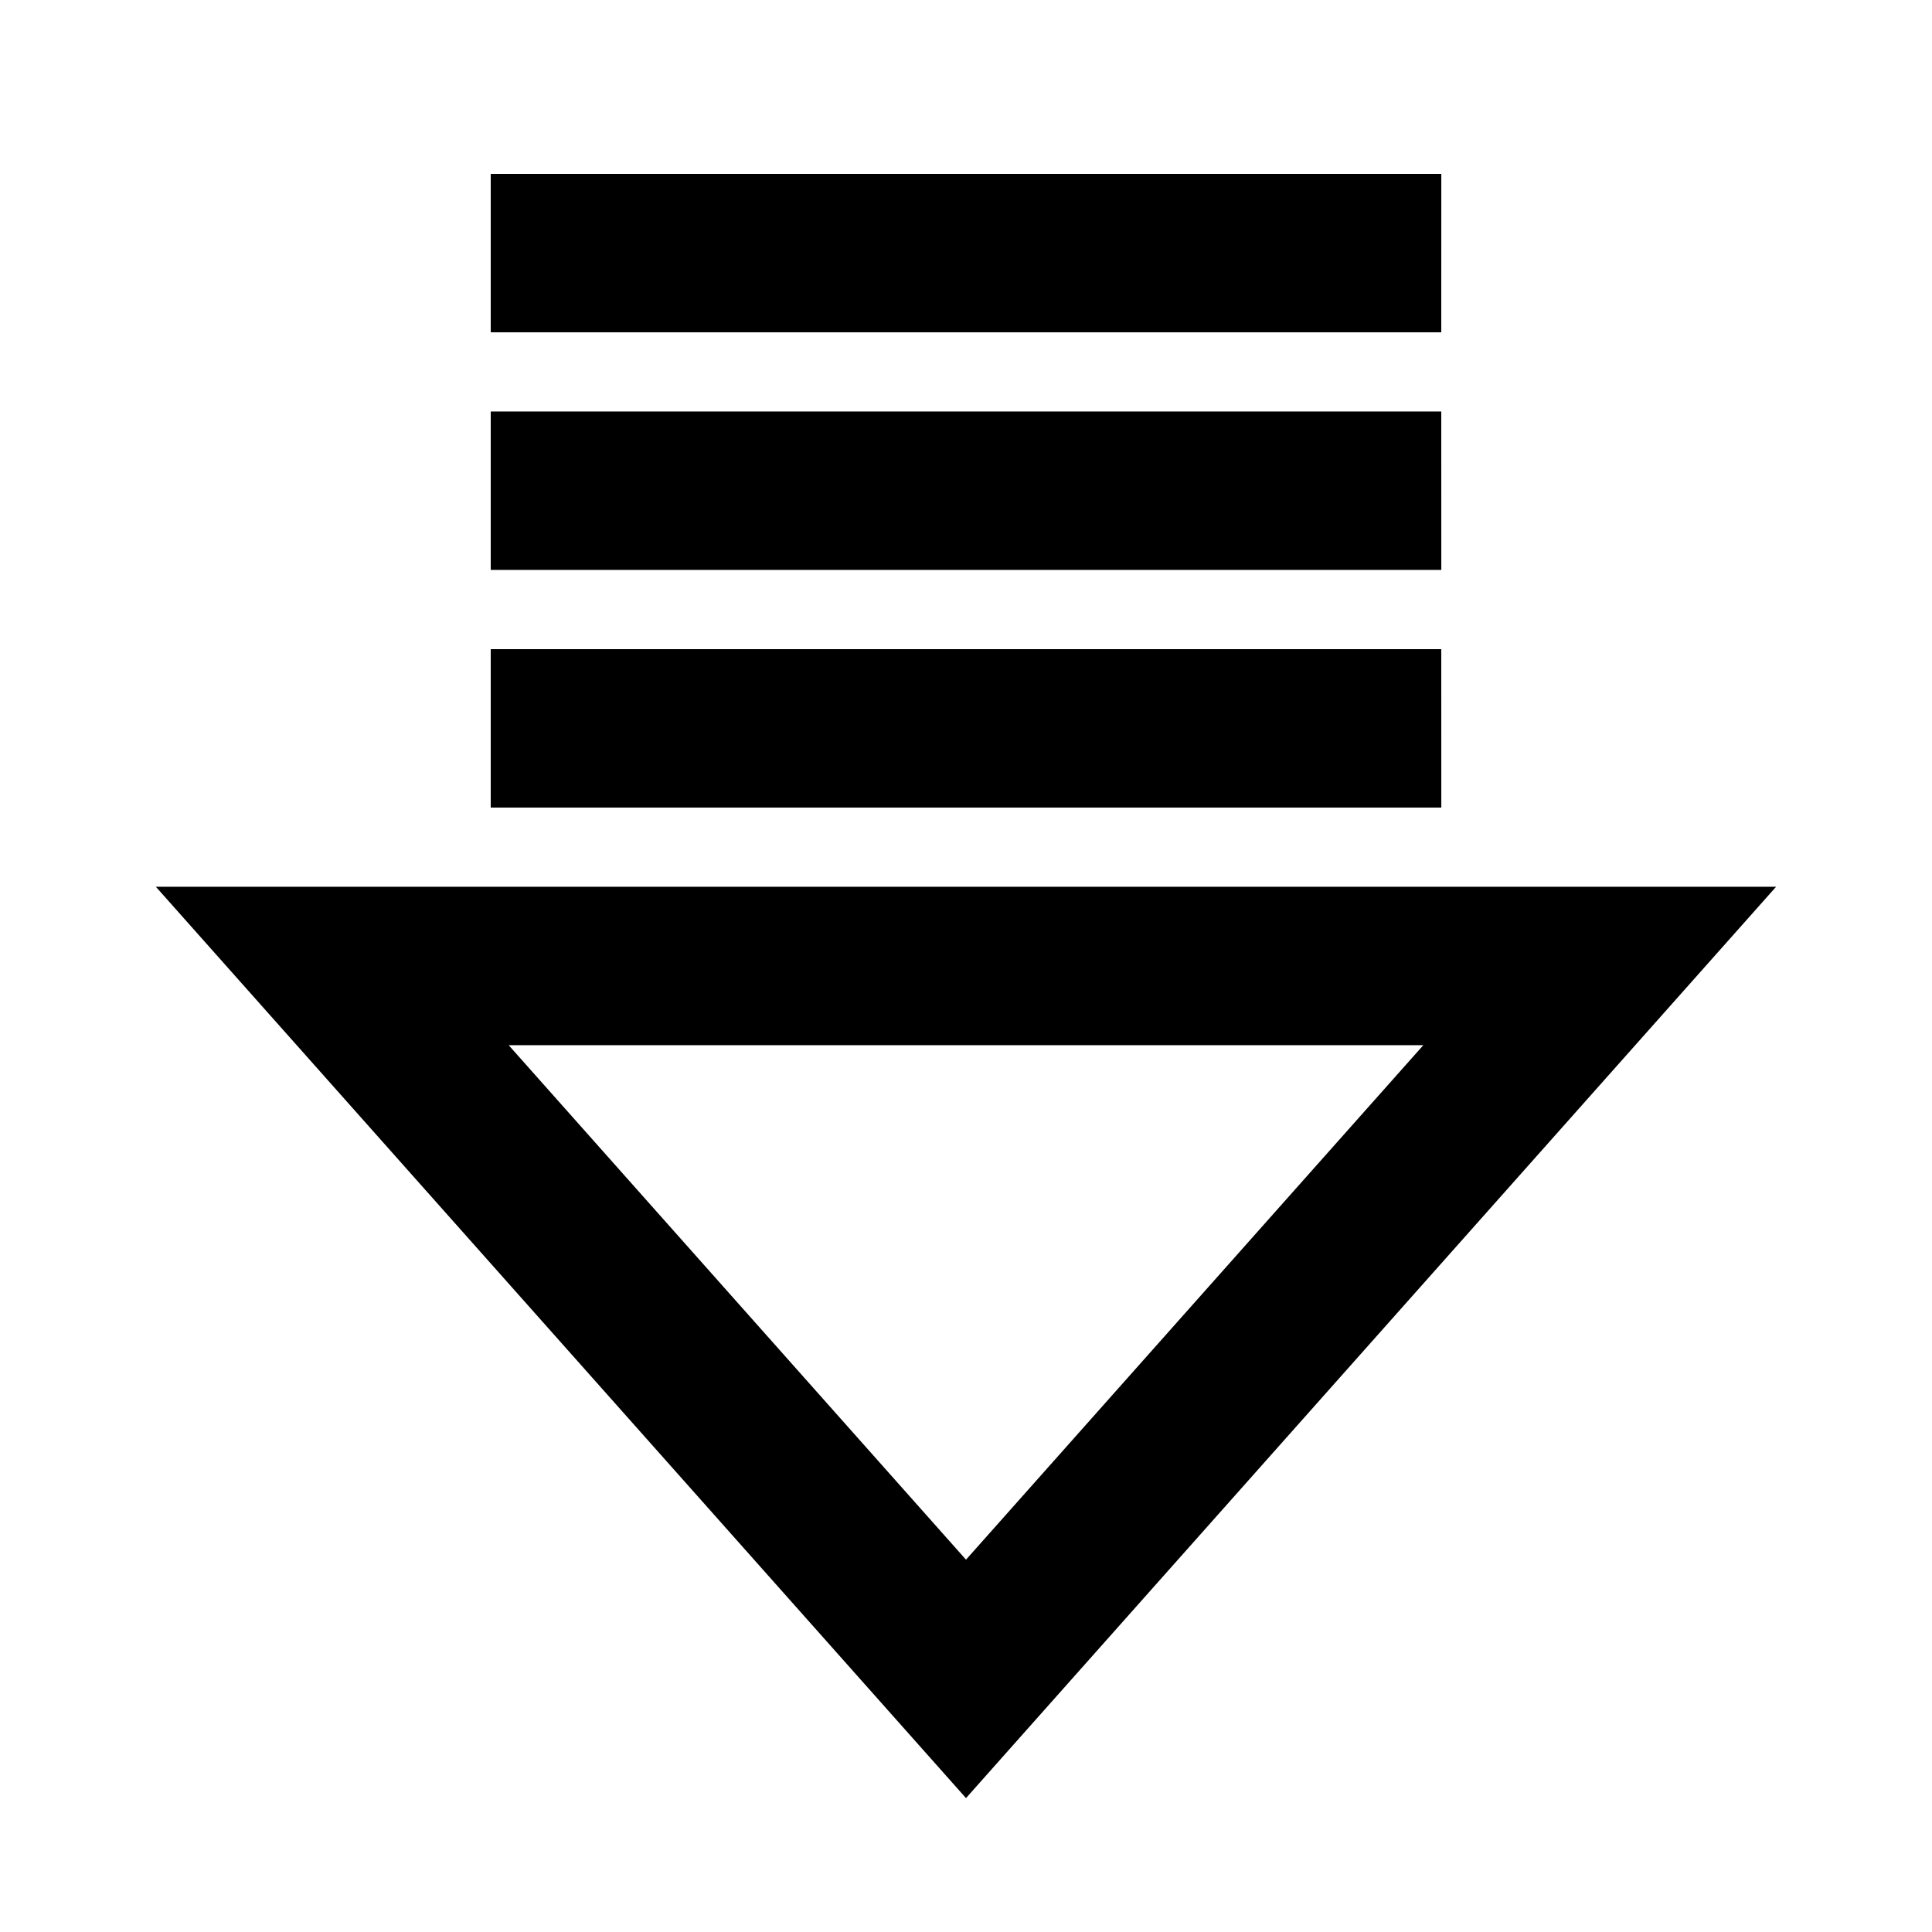 <?xml version="1.0" encoding="UTF-8"?>
<!-- The Best Svg Icon site in the world: iconSvg.co, Visit us! https://iconsvg.co -->
<svg fill="#000000" width="800px" height="800px" version="1.1" viewBox="144 144 512 512" xmlns="http://www.w3.org/2000/svg">
 <path d="m525.95 232.06h-251.9v-41.984h251.91zm0 20.992h-251.9v41.984h251.91zm0 62.977h-251.9v41.984h251.91zm-340.64 62.977h429.37l-214.68 241.51zm335.88 41.984h-242.38l121.19 136.34z"/>
</svg>
